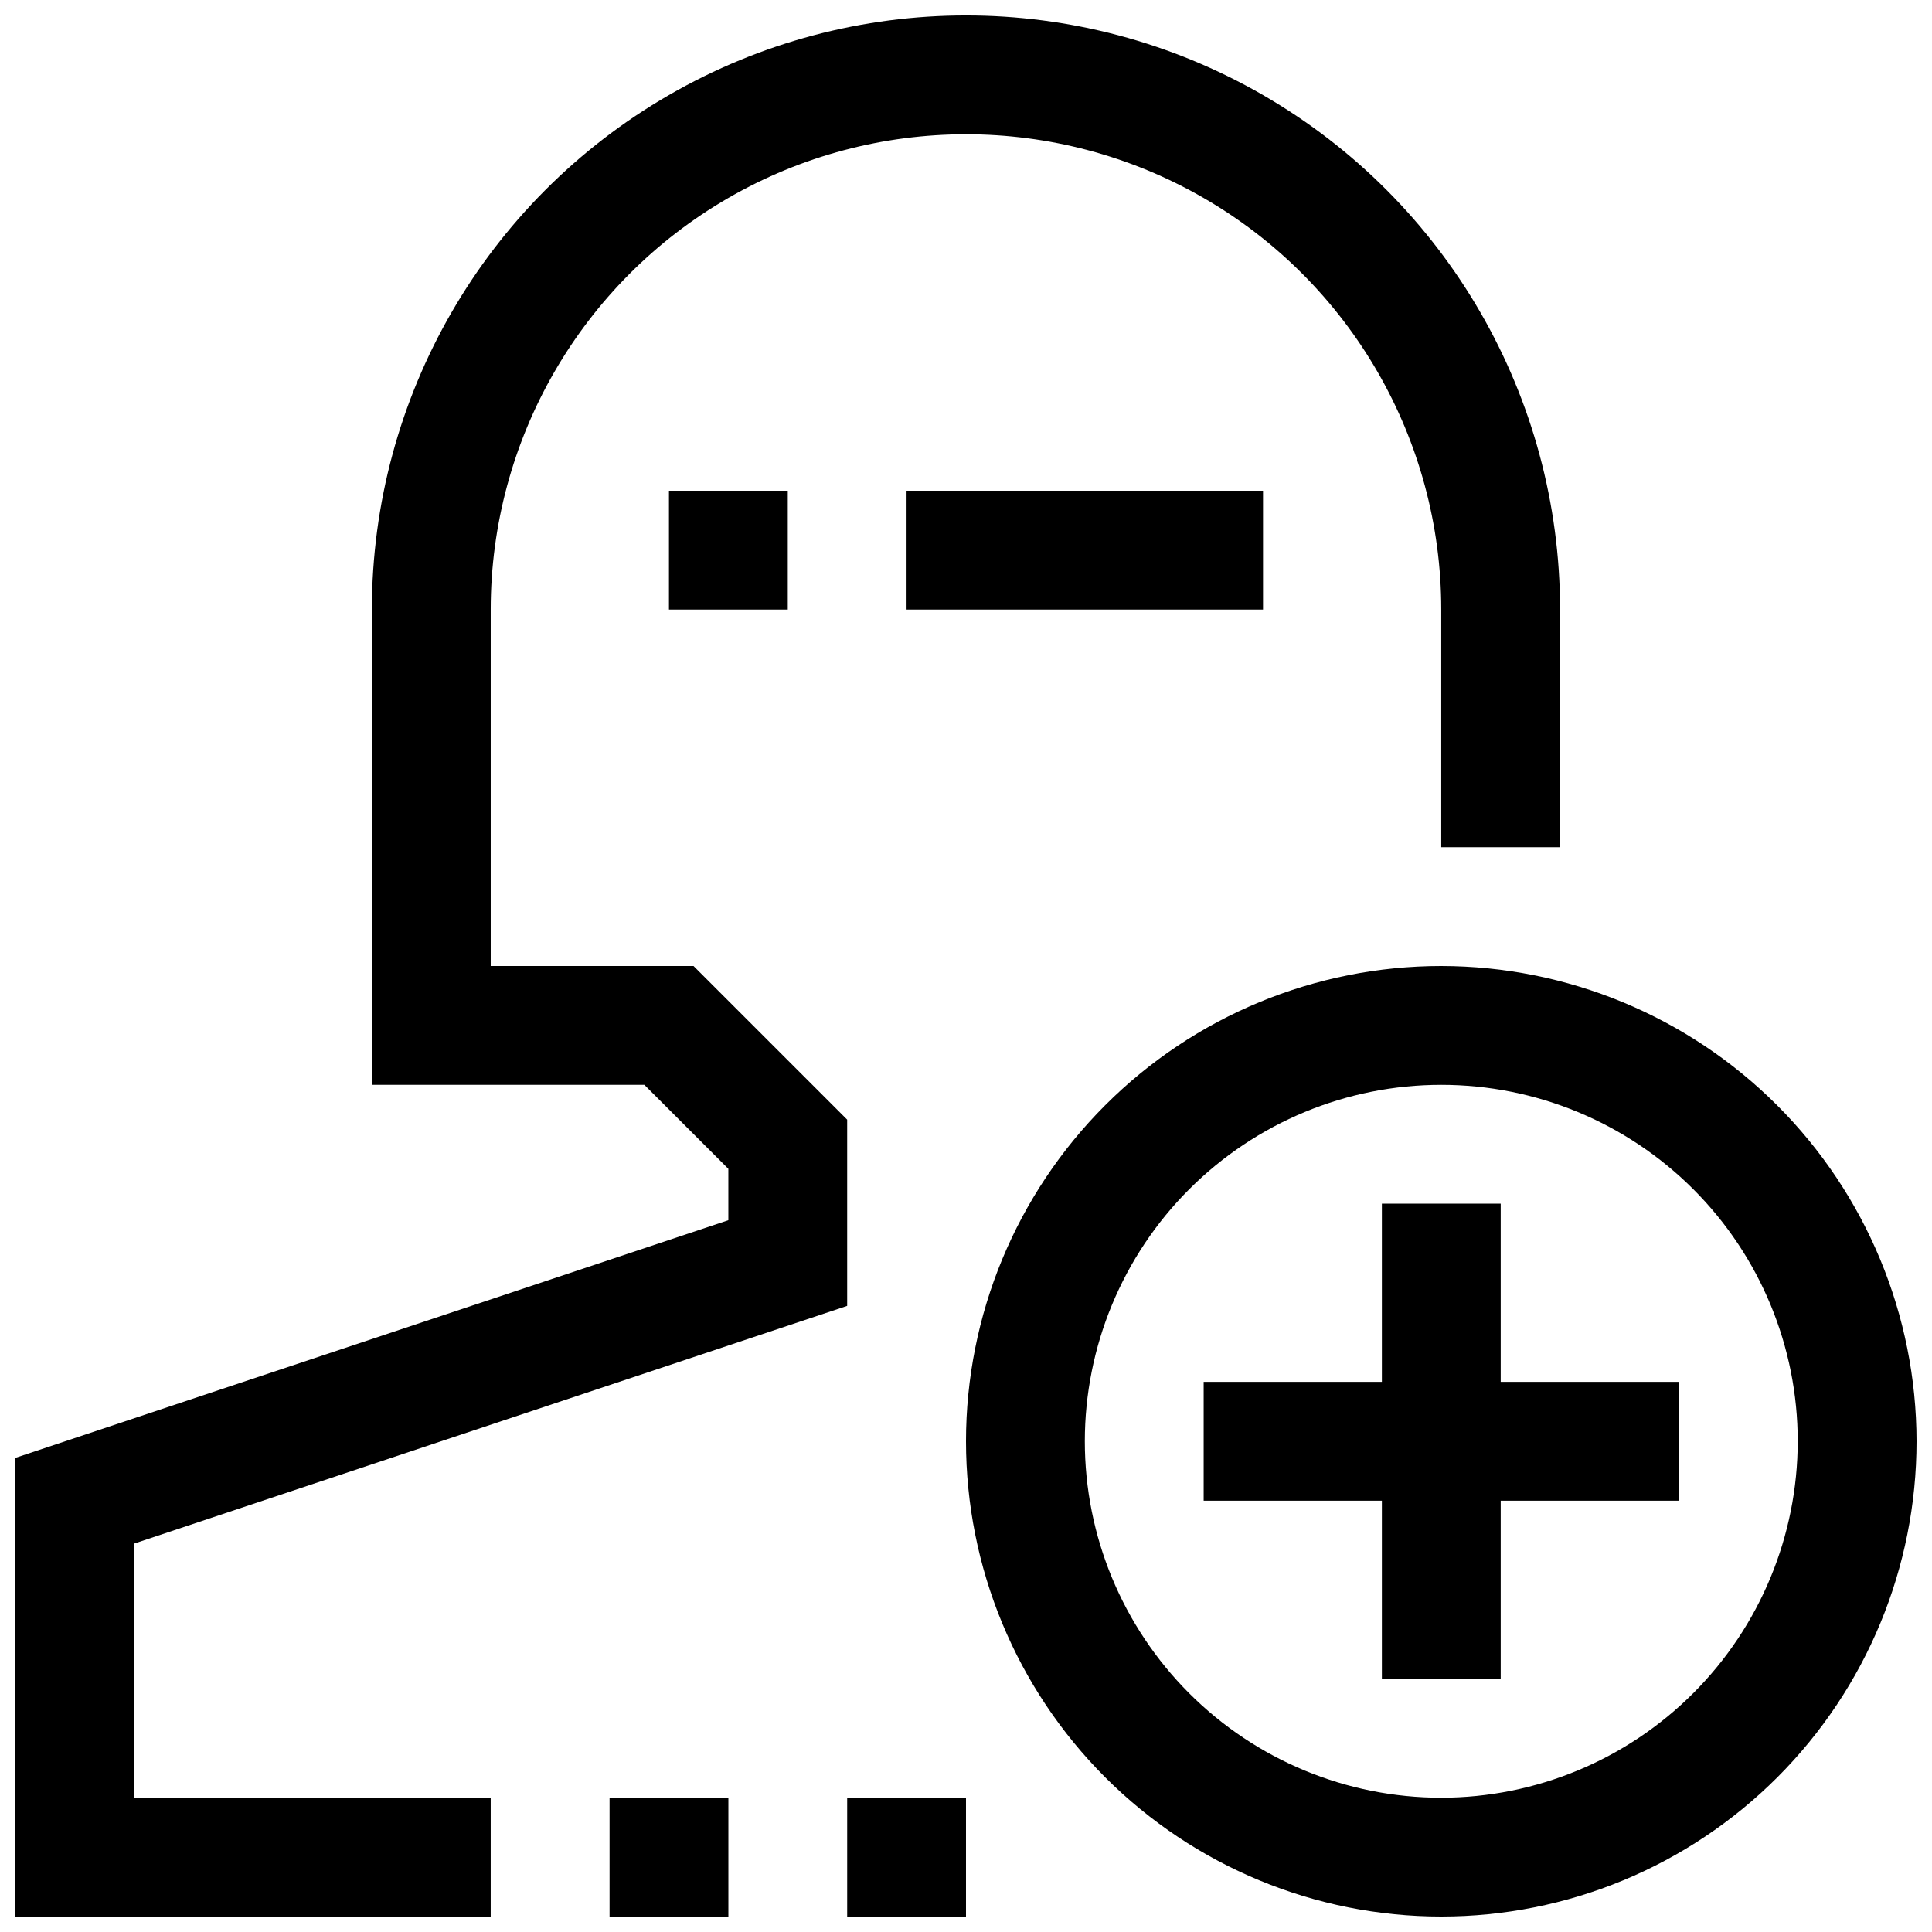 <?xml version="1.0" encoding="UTF-8"?>
<!-- Uploaded to: SVG Repo, www.svgrepo.com, Generator: SVG Repo Mixer Tools -->
<svg width="800px" height="800px" version="1.1" viewBox="144 144 512 512" xmlns="http://www.w3.org/2000/svg">
 <defs>
  <clipPath id="d">
   <path d="m400 400h251.9v251.9h-251.9z"/>
  </clipPath>
  <clipPath id="c">
   <path d="m148.09 148.09h409.91v503.81h-409.91z"/>
  </clipPath>
  <clipPath id="b">
   <path d="m305 620h33v31.902h-33z"/>
  </clipPath>
  <clipPath id="a">
   <path d="m368 620h32v31.902h-32z"/>
  </clipPath>
 </defs>
 <g clip-path="url(#d)">
  <path d="m525.95 400c-33.402 0-65.441 13.27-89.059 36.891-23.621 23.617-36.891 55.656-36.891 89.059 0 33.406 13.27 65.441 36.891 89.062 23.617 23.621 55.656 36.891 89.059 36.891 33.406 0 65.441-13.27 89.062-36.891 23.621-23.621 36.891-55.656 36.891-89.062-0.035-33.391-13.32-65.406-36.93-89.02-23.613-23.613-55.629-36.895-89.023-36.93zm0 220.42v-0.004c-25.051 0-49.078-9.953-66.793-27.668-17.719-17.715-27.668-41.742-27.668-66.797 0-25.051 9.949-49.078 27.668-66.793 17.715-17.719 41.742-27.668 66.793-27.668 25.055 0 49.082 9.949 66.797 27.668 17.715 17.715 27.668 41.742 27.668 66.793-0.023 25.047-9.984 49.059-27.695 66.77s-41.723 27.672-66.77 27.695z"/>
 </g>
 <path d="m541.7 462.98h-31.488v47.23h-47.23v31.488h47.23v47.23h31.488v-47.23h47.23v-31.488h-47.23z"/>
 <g clip-path="url(#c)">
  <path d="m179.58 553.05 188.93-62.977v-49.359l-40.715-40.711h-53.75v-94.465c0-45 24.004-86.578 62.977-109.08 38.969-22.5 86.98-22.5 125.95 0 38.969 22.5 62.973 64.078 62.973 109.08v62.977h31.488v-62.977c0-56.25-30.008-108.22-78.719-136.35s-108.73-28.125-157.44 0c-48.711 28.125-78.719 80.098-78.719 136.35v125.95h72.203l22.262 22.262v13.617l-188.93 62.977v121.56h125.95v-31.488h-94.465z"/>
 </g>
 <g clip-path="url(#b)">
  <path d="m305.54 620.41h31.488v31.488h-31.488z"/>
 </g>
 <g clip-path="url(#a)">
  <path d="m368.51 620.41h31.488v31.488h-31.488z"/>
 </g>
 <path d="m321.28 274.05h31.488v31.488h-31.488z"/>
 <path d="m384.25 274.05h94.465v31.488h-94.465z"/>
</svg>